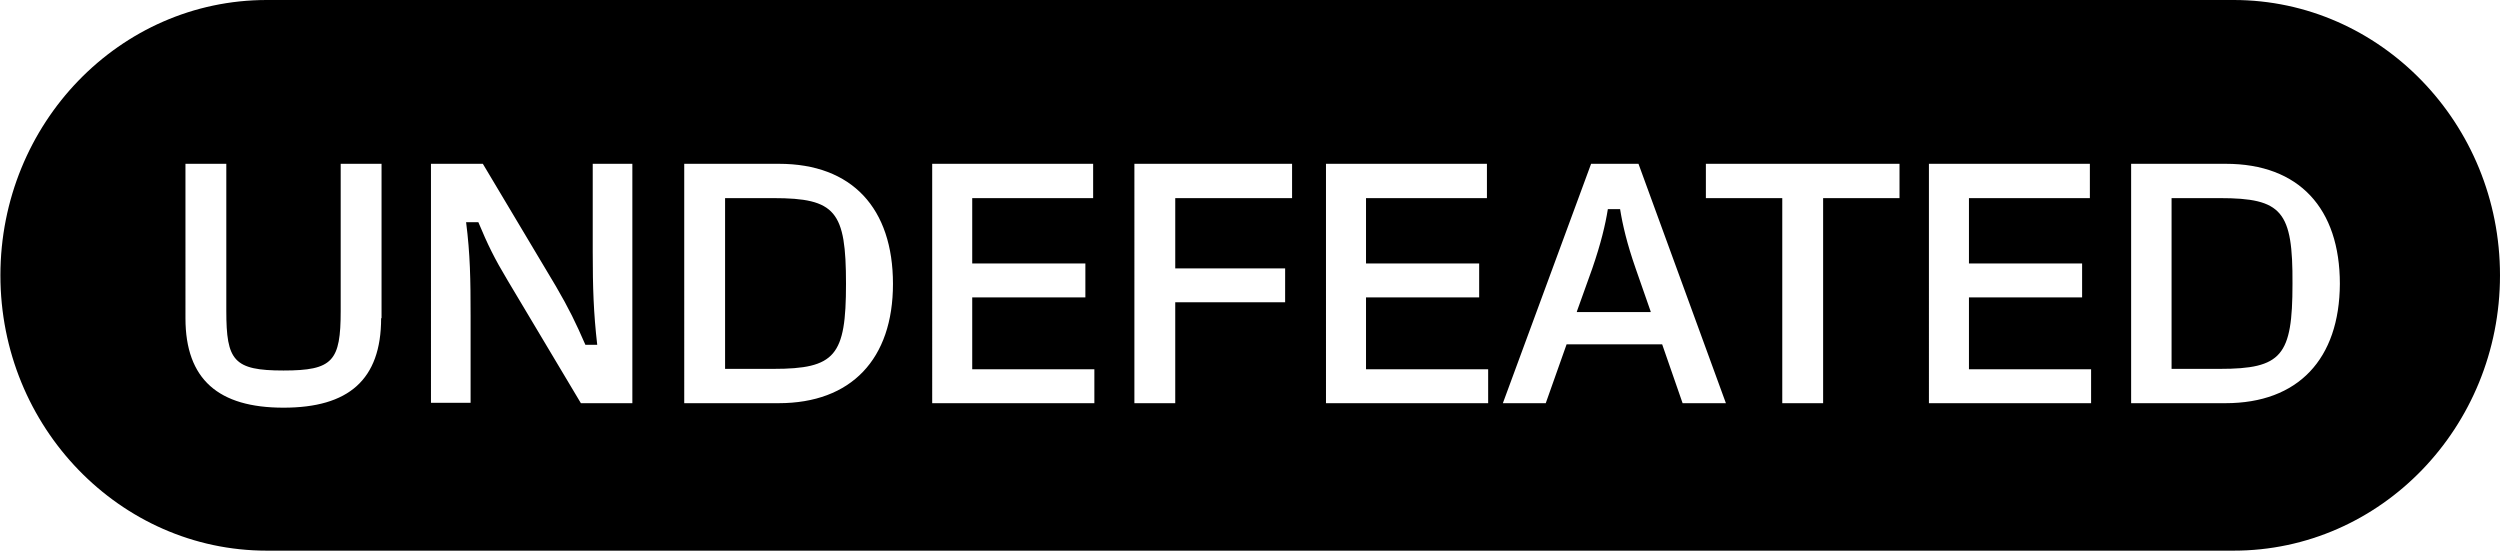 <svg xmlns="http://www.w3.org/2000/svg" xml:space="preserve" style="enable-background:new 0 0 612 134.8" viewBox="0 0 612 134.8"><path d="M189.3 48.5h-11.8v41.8h11.8c15.2 0 17.8-3.2 17.8-20.8 0-17.8-2.5-21-17.8-21zm0 0h-11.8v41.8h11.8c15.2 0 17.8-3.2 17.8-20.8 0-17.8-2.5-21-17.8-21zm0 0h-11.8v41.8h11.8c15.2 0 17.8-3.2 17.8-20.8 0-17.8-2.5-21-17.8-21zm0 0h-11.8v41.8h11.8c15.2 0 17.8-3.2 17.8-20.8 0-17.8-2.5-21-17.8-21zm0 0h-11.8v41.8h11.8c15.2 0 17.8-3.2 17.8-20.8 0-17.8-2.5-21-17.8-21zm211.1 17.2c-2.1-6-3.2-10.7-3.8-14.5h-3c-.6 3.8-1.7 8.4-3.8 14.5L386 76.3h18.1l-3.7-10.6zm0 0c-2.1-6-3.2-10.7-3.8-14.5h-3c-.6 3.8-1.7 8.4-3.8 14.5L386 76.3h18.1l-3.7-10.6zM189.3 48.5h-11.8v41.8h11.8c15.2 0 17.8-3.2 17.8-20.8 0-17.8-2.5-21-17.8-21zm0 0h-11.8v41.8h11.8c15.2 0 17.8-3.2 17.8-20.8 0-17.8-2.5-21-17.8-21zm211.1 17.2c-2.1-6-3.2-10.7-3.8-14.5h-3c-.6 3.8-1.7 8.4-3.8 14.5L386 76.3h18.1l-3.7-10.6zm0 0c-2.1-6-3.2-10.7-3.8-14.5h-3c-.6 3.8-1.7 8.4-3.8 14.5L386 76.3h18.1l-3.7-10.6zM189.3 48.5h-11.8v41.8h11.8c15.2 0 17.8-3.2 17.8-20.8 0-17.8-2.5-21-17.8-21zm403.6-28.7C581.1 7.6 564.8 0 546.8 0H65.3C29.3 0 .1 30.2.1 67.4.1 86 7.4 102.8 19.2 115c11.8 12.2 28.1 19.8 46.1 19.8h481.5c36 0 65.2-30.2 65.2-67.4 0-18.6-7.3-35.4-19.1-47.6zM93.3 77.9c0 15.1-8 21.9-23.9 21.9-15.9 0-24-6.9-24-21.9V40.1h10v36c0 12.2 1.8 14.6 14 14.6 12.1 0 14-2.3 14-14.6v-36h10v37.8zm61.5 20.8h-12.6l-17.9-30c-3.3-5.5-4.9-8.8-7.2-14.3h-3c1 7.8 1.1 14 1.1 23v21.2h-9.7V40.1h12.7l17.9 30c3.2 5.5 4.8 8.8 7.2 14.3h2.9c-.9-7.8-1.1-14-1.1-22.8V40.1h9.7v58.6zm35.8 0h-23.1V40.1h23.2c17.9 0 27.9 10.9 27.9 29.4 0 18.4-10.2 29.2-28 29.2zm77.3 0h-39.7V40.1h39.4v8.4H238v16h27.7v8.3H238v17.6h29.9v8.3zm48.4-50.2h-28.6v17.2h26.9V74h-26.9v24.7h-10V40.1h38.6v8.4zm48 50.2h-39.7V40.1H364v8.4h-29.6v16h27.7v8.3h-27.7v17.6h29.9v8.3zm47.6 0-5-14.4h-23.4l-5.1 14.4h-10.5l21.6-58.6h11.6l21.4 58.6h-10.6zM465 48.5h-18.7v50.2h-10V48.5h-18.7v-8.4H465v8.4zm46.9 50.2h-39.7V40.1h39.4v8.4H482v16h27.7v8.3H482v17.6h29.9v8.3zm32.9 0h-23.1V40.1h23.2c17.9 0 27.9 10.9 27.9 29.4-.1 18.4-10.2 29.2-28 29.2zm-1.4-50.2h-11.8v41.8h11.8c15.2 0 17.8-3.2 17.8-20.8.1-17.8-2.5-21-17.8-21zm-146.8 2.8h-3c-.6 3.8-1.7 8.4-3.8 14.5L386 76.4h18.1l-3.8-10.6c-2-6.1-3.1-10.8-3.7-14.5zm-207.3-2.8h-11.8v41.8h11.8c15.2 0 17.8-3.2 17.8-20.8 0-17.8-2.5-21-17.8-21zm0 0h-11.8v41.8h11.8c15.2 0 17.8-3.2 17.8-20.8 0-17.8-2.5-21-17.8-21zm211.1 17.2c-2.1-6-3.2-10.7-3.8-14.5h-3c-.6 3.8-1.7 8.4-3.8 14.5L386 76.3h18.1l-3.7-10.6zm0 0c-2.1-6-3.2-10.7-3.8-14.5h-3c-.6 3.8-1.7 8.4-3.8 14.5L386 76.3h18.1l-3.7-10.6zM189.3 48.5h-11.8v41.8h11.8c15.2 0 17.8-3.2 17.8-20.8 0-17.8-2.5-21-17.8-21zm0 0h-11.8v41.8h11.8c15.2 0 17.8-3.2 17.8-20.8 0-17.8-2.5-21-17.8-21zm0 0h-11.8v41.8h11.8c15.2 0 17.8-3.2 17.8-20.8 0-17.8-2.5-21-17.8-21zm0 0h-11.8v41.8h11.8c15.2 0 17.8-3.2 17.8-20.8 0-17.8-2.5-21-17.8-21zm0 0h-11.8v41.8h11.8c15.2 0 17.8-3.2 17.8-20.8 0-17.8-2.5-21-17.8-21z"/></svg>